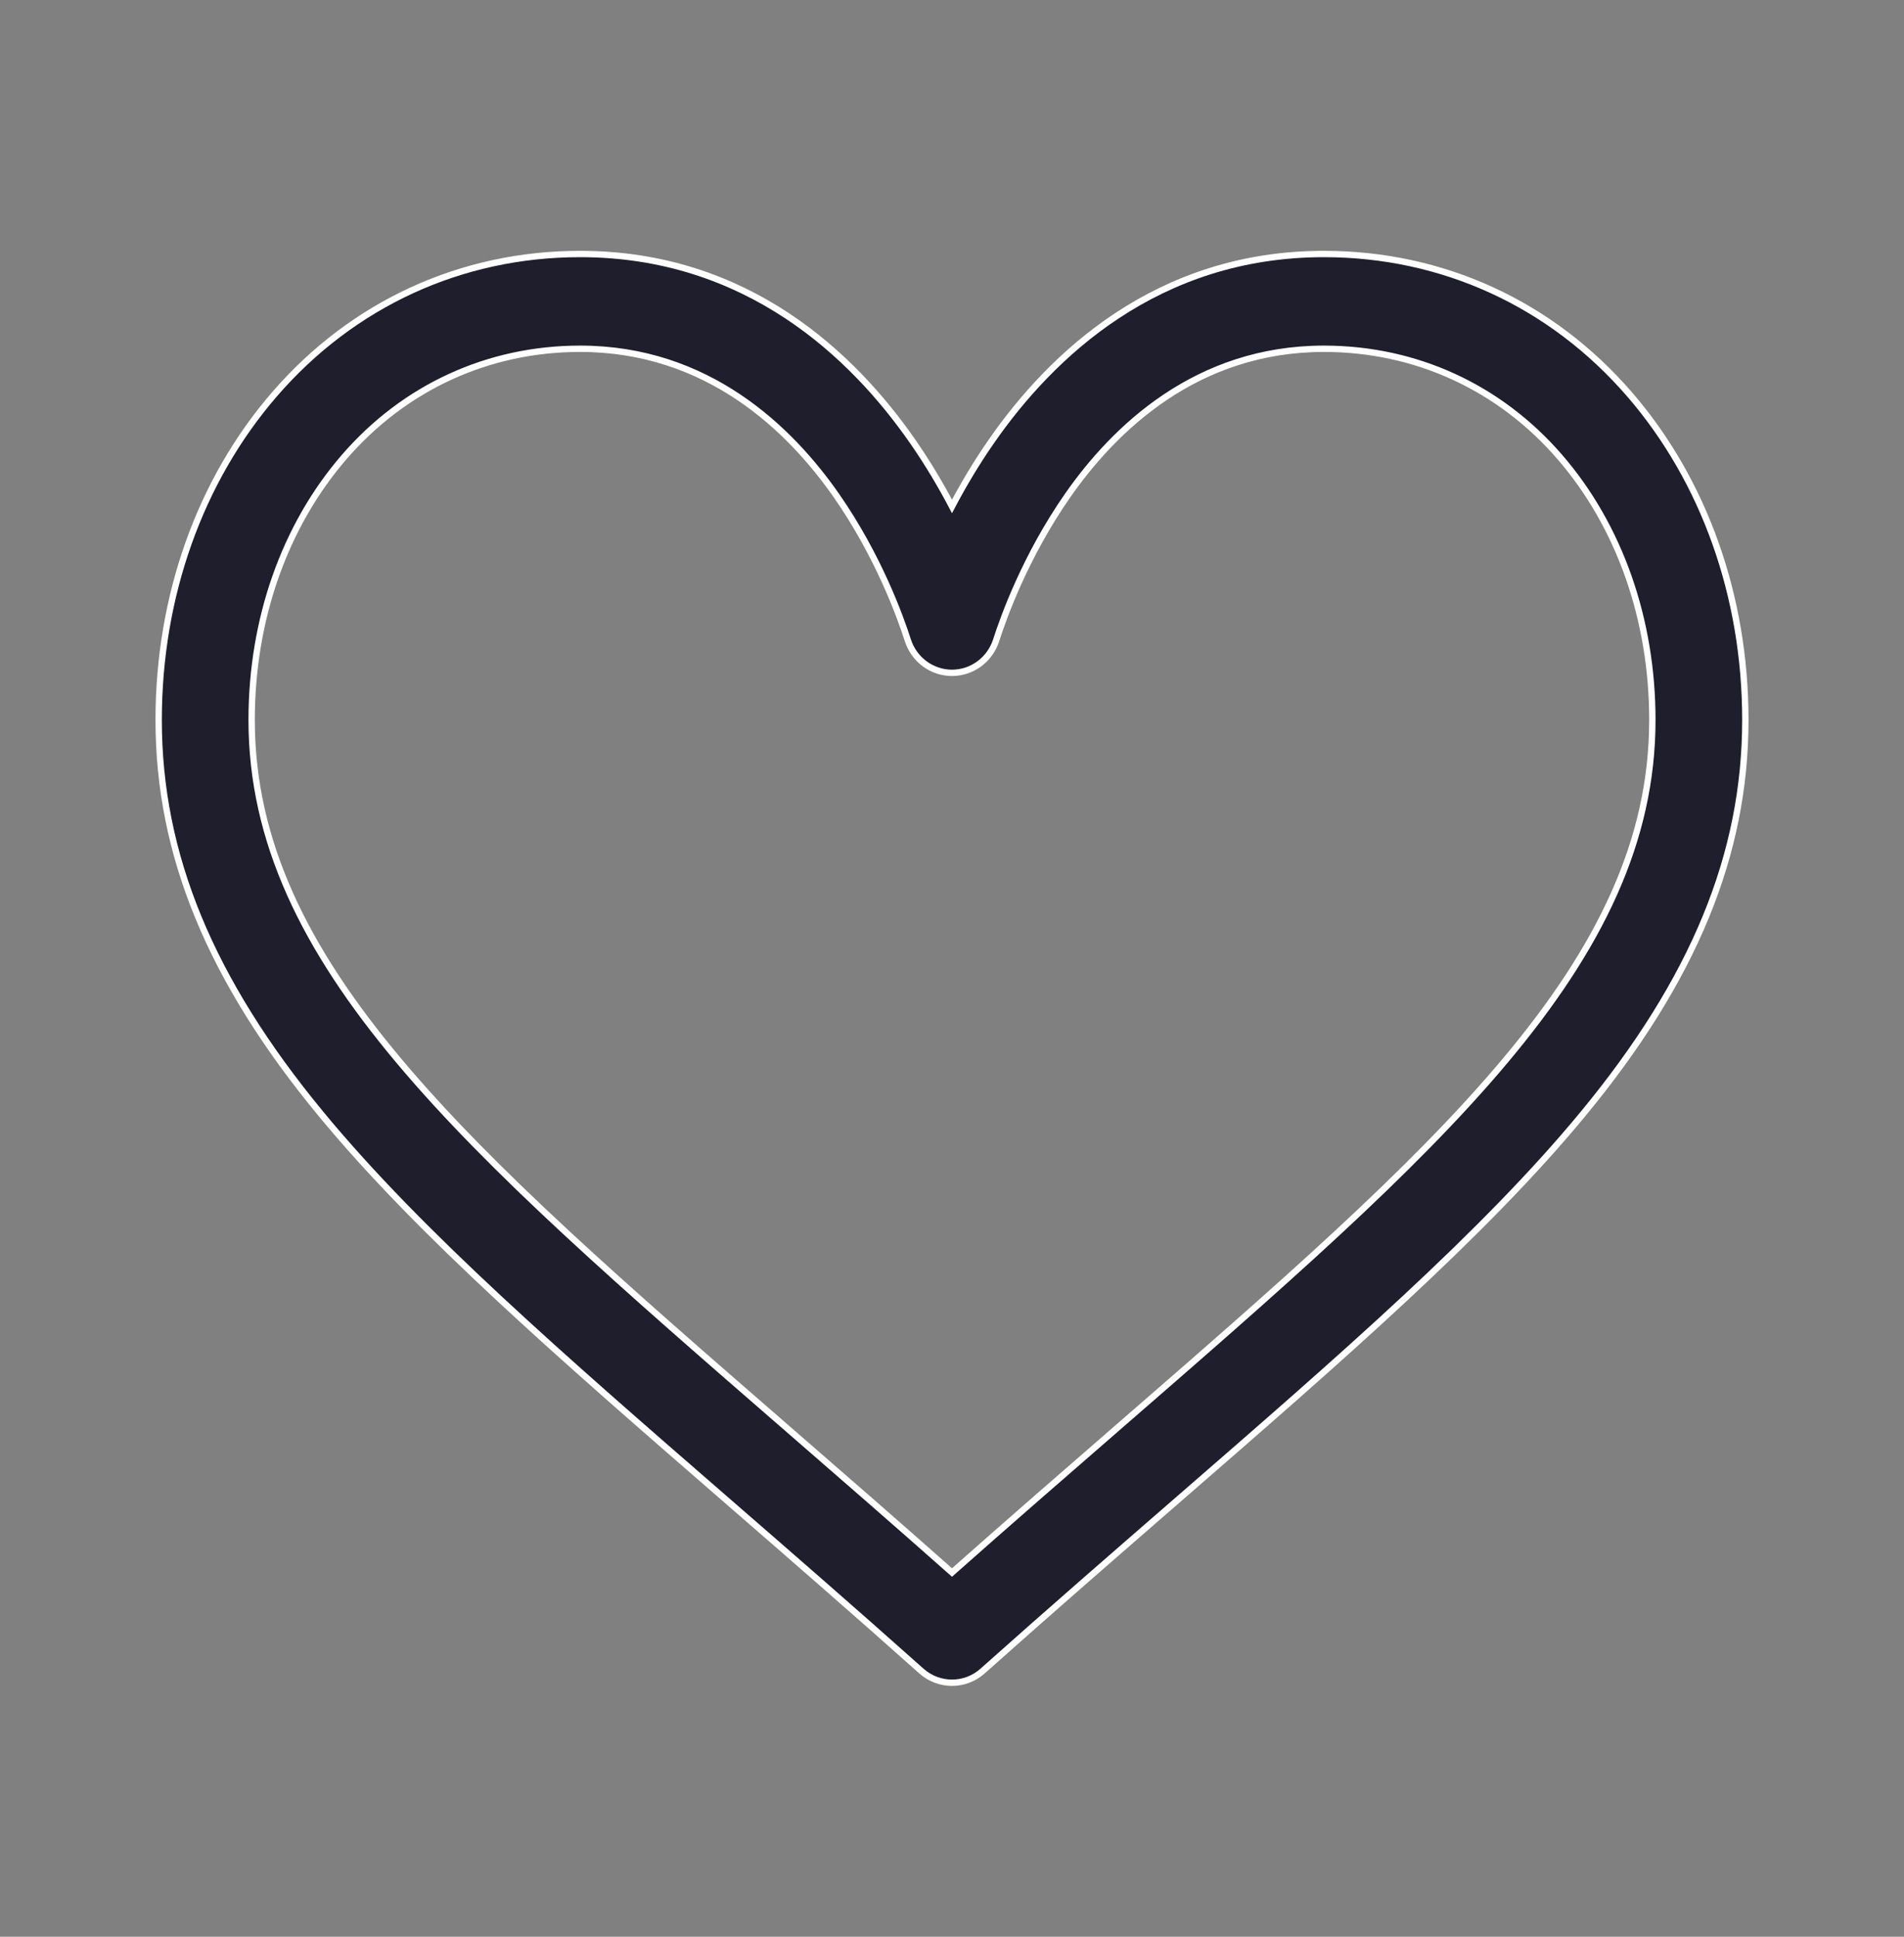<svg xmlns="http://www.w3.org/2000/svg" fill="none" viewBox="0 0 60 61" height="61" width="60">
<rect x="0" y="0" width="60" height="61" fill="#808080" stroke="none"/>
<path stroke-width="0.2" stroke="white" fill="#1F1E2C" d="M51.352 12.421C48.886 9.57 45.465 8 41.719 8C36.45 8 33.115 11.205 31.245 13.895C30.759 14.592 30.347 15.292 30 15.95C29.653 15.292 29.241 14.592 28.755 13.895C26.885 11.205 23.55 8 18.281 8C14.535 8 11.114 9.57 8.648 12.421C6.296 15.14 5 18.782 5 22.676C5 26.914 6.624 30.856 10.112 35.081C13.229 38.858 17.713 42.751 22.905 47.258C24.84 48.938 26.841 50.675 28.971 52.574L29.035 52.631C29.311 52.877 29.656 53 30 53C30.344 53 30.689 52.877 30.965 52.631L31.029 52.574C33.159 50.675 35.16 48.938 37.095 47.258C42.287 42.751 46.771 38.858 49.888 35.081C53.376 30.856 55 26.914 55 22.676C55 18.782 53.704 15.14 51.352 12.421ZM35.195 44.986C33.527 46.434 31.81 47.925 30 49.528C28.19 47.925 26.473 46.434 24.805 44.986C14.643 36.165 7.93 30.337 7.93 22.676C7.93 19.509 8.965 16.568 10.846 14.394C12.748 12.195 15.389 10.985 18.281 10.985C22.298 10.985 24.894 13.505 26.365 15.62C27.684 17.517 28.372 19.428 28.607 20.162C28.703 20.462 28.889 20.723 29.14 20.908C29.39 21.093 29.691 21.192 30 21.192C30.309 21.192 30.61 21.093 30.86 20.908C31.111 20.723 31.297 20.462 31.393 20.162C31.628 19.428 32.316 17.517 33.635 15.62C35.106 13.505 37.702 10.985 41.719 10.985C44.611 10.985 47.252 12.195 49.154 14.394C51.035 16.568 52.07 19.509 52.07 22.676C52.07 30.337 45.357 36.165 35.195 44.986Z"></path>
</svg>
